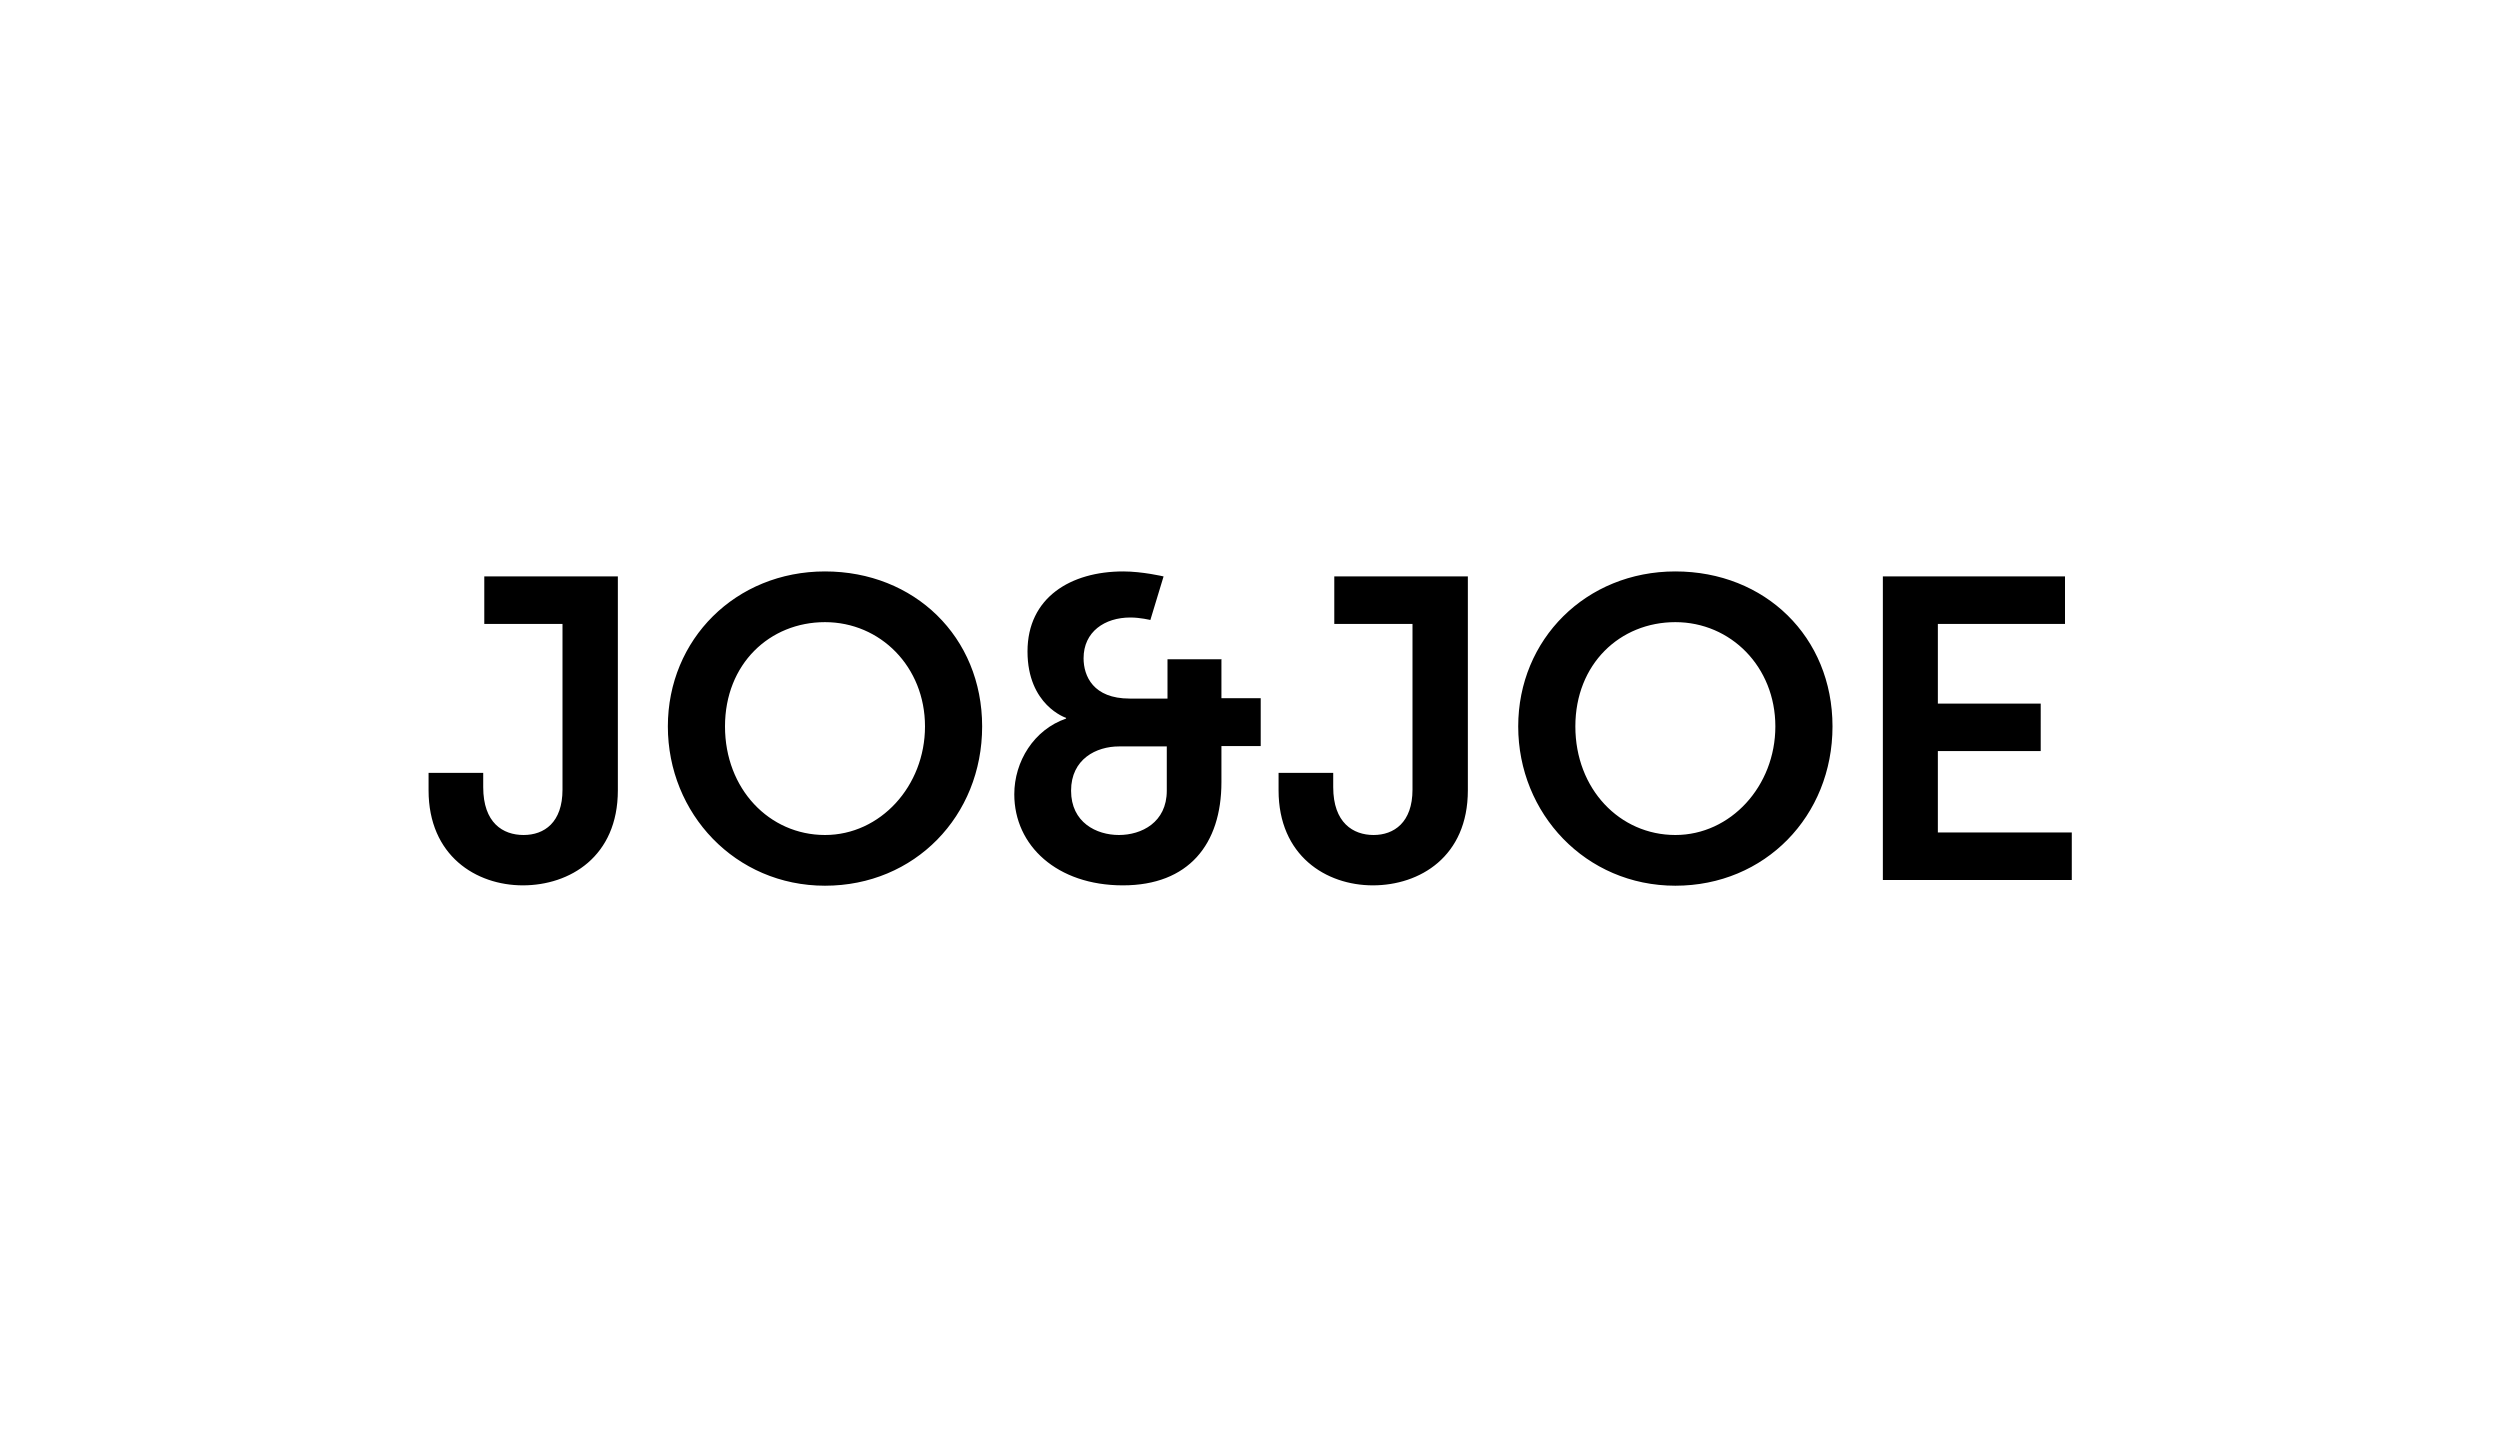 <svg xmlns="http://www.w3.org/2000/svg" viewBox="0 0 70 40">
  <path d="M23.1 16c-2.5 0-4.4 1.9-4.4 4.34s1.89 4.46 4.4 4.46c2.51 0 4.4-1.95 4.4-4.46S25.6 16 23.1 16Zm0 7.38c-1.56 0-2.8-1.29-2.8-3.04s1.25-2.92 2.8-2.92c1.55 0 2.8 1.25 2.8 2.92s-1.25 3.04-2.8 3.04Zm-9.54-5.91h2.19v4.64c0 .92-.51 1.27-1.09 1.27-.58 0-1.13-.34-1.13-1.34v-.4H12v.49c0 1.83 1.33 2.66 2.64 2.66s2.66-.8 2.66-2.66v-5.99h-3.74v1.33Zm23.8 0h2.19v4.64c0 .92-.52 1.27-1.09 1.27-.57 0-1.13-.34-1.13-1.34v-.4H35.8v.49c0 1.83 1.33 2.66 2.64 2.66s2.66-.8 2.66-2.66v-5.99h-3.74v1.33Zm16.9 5.85v-2.29h2.88V19.7h-2.88v-2.23h3.56v-1.33h-5.1v8.5h5.29v-1.33h-3.75v.01ZM46.91 16c-2.5 0-4.4 1.9-4.4 4.34s1.89 4.46 4.4 4.46c2.51 0 4.4-1.95 4.4-4.46S49.42 16 46.91 16Zm0 7.38c-1.56 0-2.8-1.29-2.8-3.04s1.25-2.92 2.8-2.92c1.55 0 2.8 1.25 2.8 2.92s-1.25 3.04-2.8 3.04Zm-12.7-4.92h-1.52v1.1h-1.06c-1.02 0-1.29-.63-1.29-1.13 0-.74.59-1.14 1.31-1.14.28 0 .56.07.56.07l.37-1.22s-.59-.14-1.13-.14c-1.47 0-2.68.73-2.68 2.24 0 1.51 1.08 1.86 1.08 1.86v.02c-.9.31-1.45 1.2-1.45 2.12 0 1.44 1.2 2.55 3.04 2.55s2.76-1.15 2.76-2.89v-1.01h1.1v-1.34h-1.1v-1.1l.01.01Zm-1.54 3.68c0 .89-.71 1.24-1.34 1.24-.63 0-1.34-.35-1.34-1.24s.71-1.24 1.34-1.24h1.34v1.24Z"/>
</svg>
